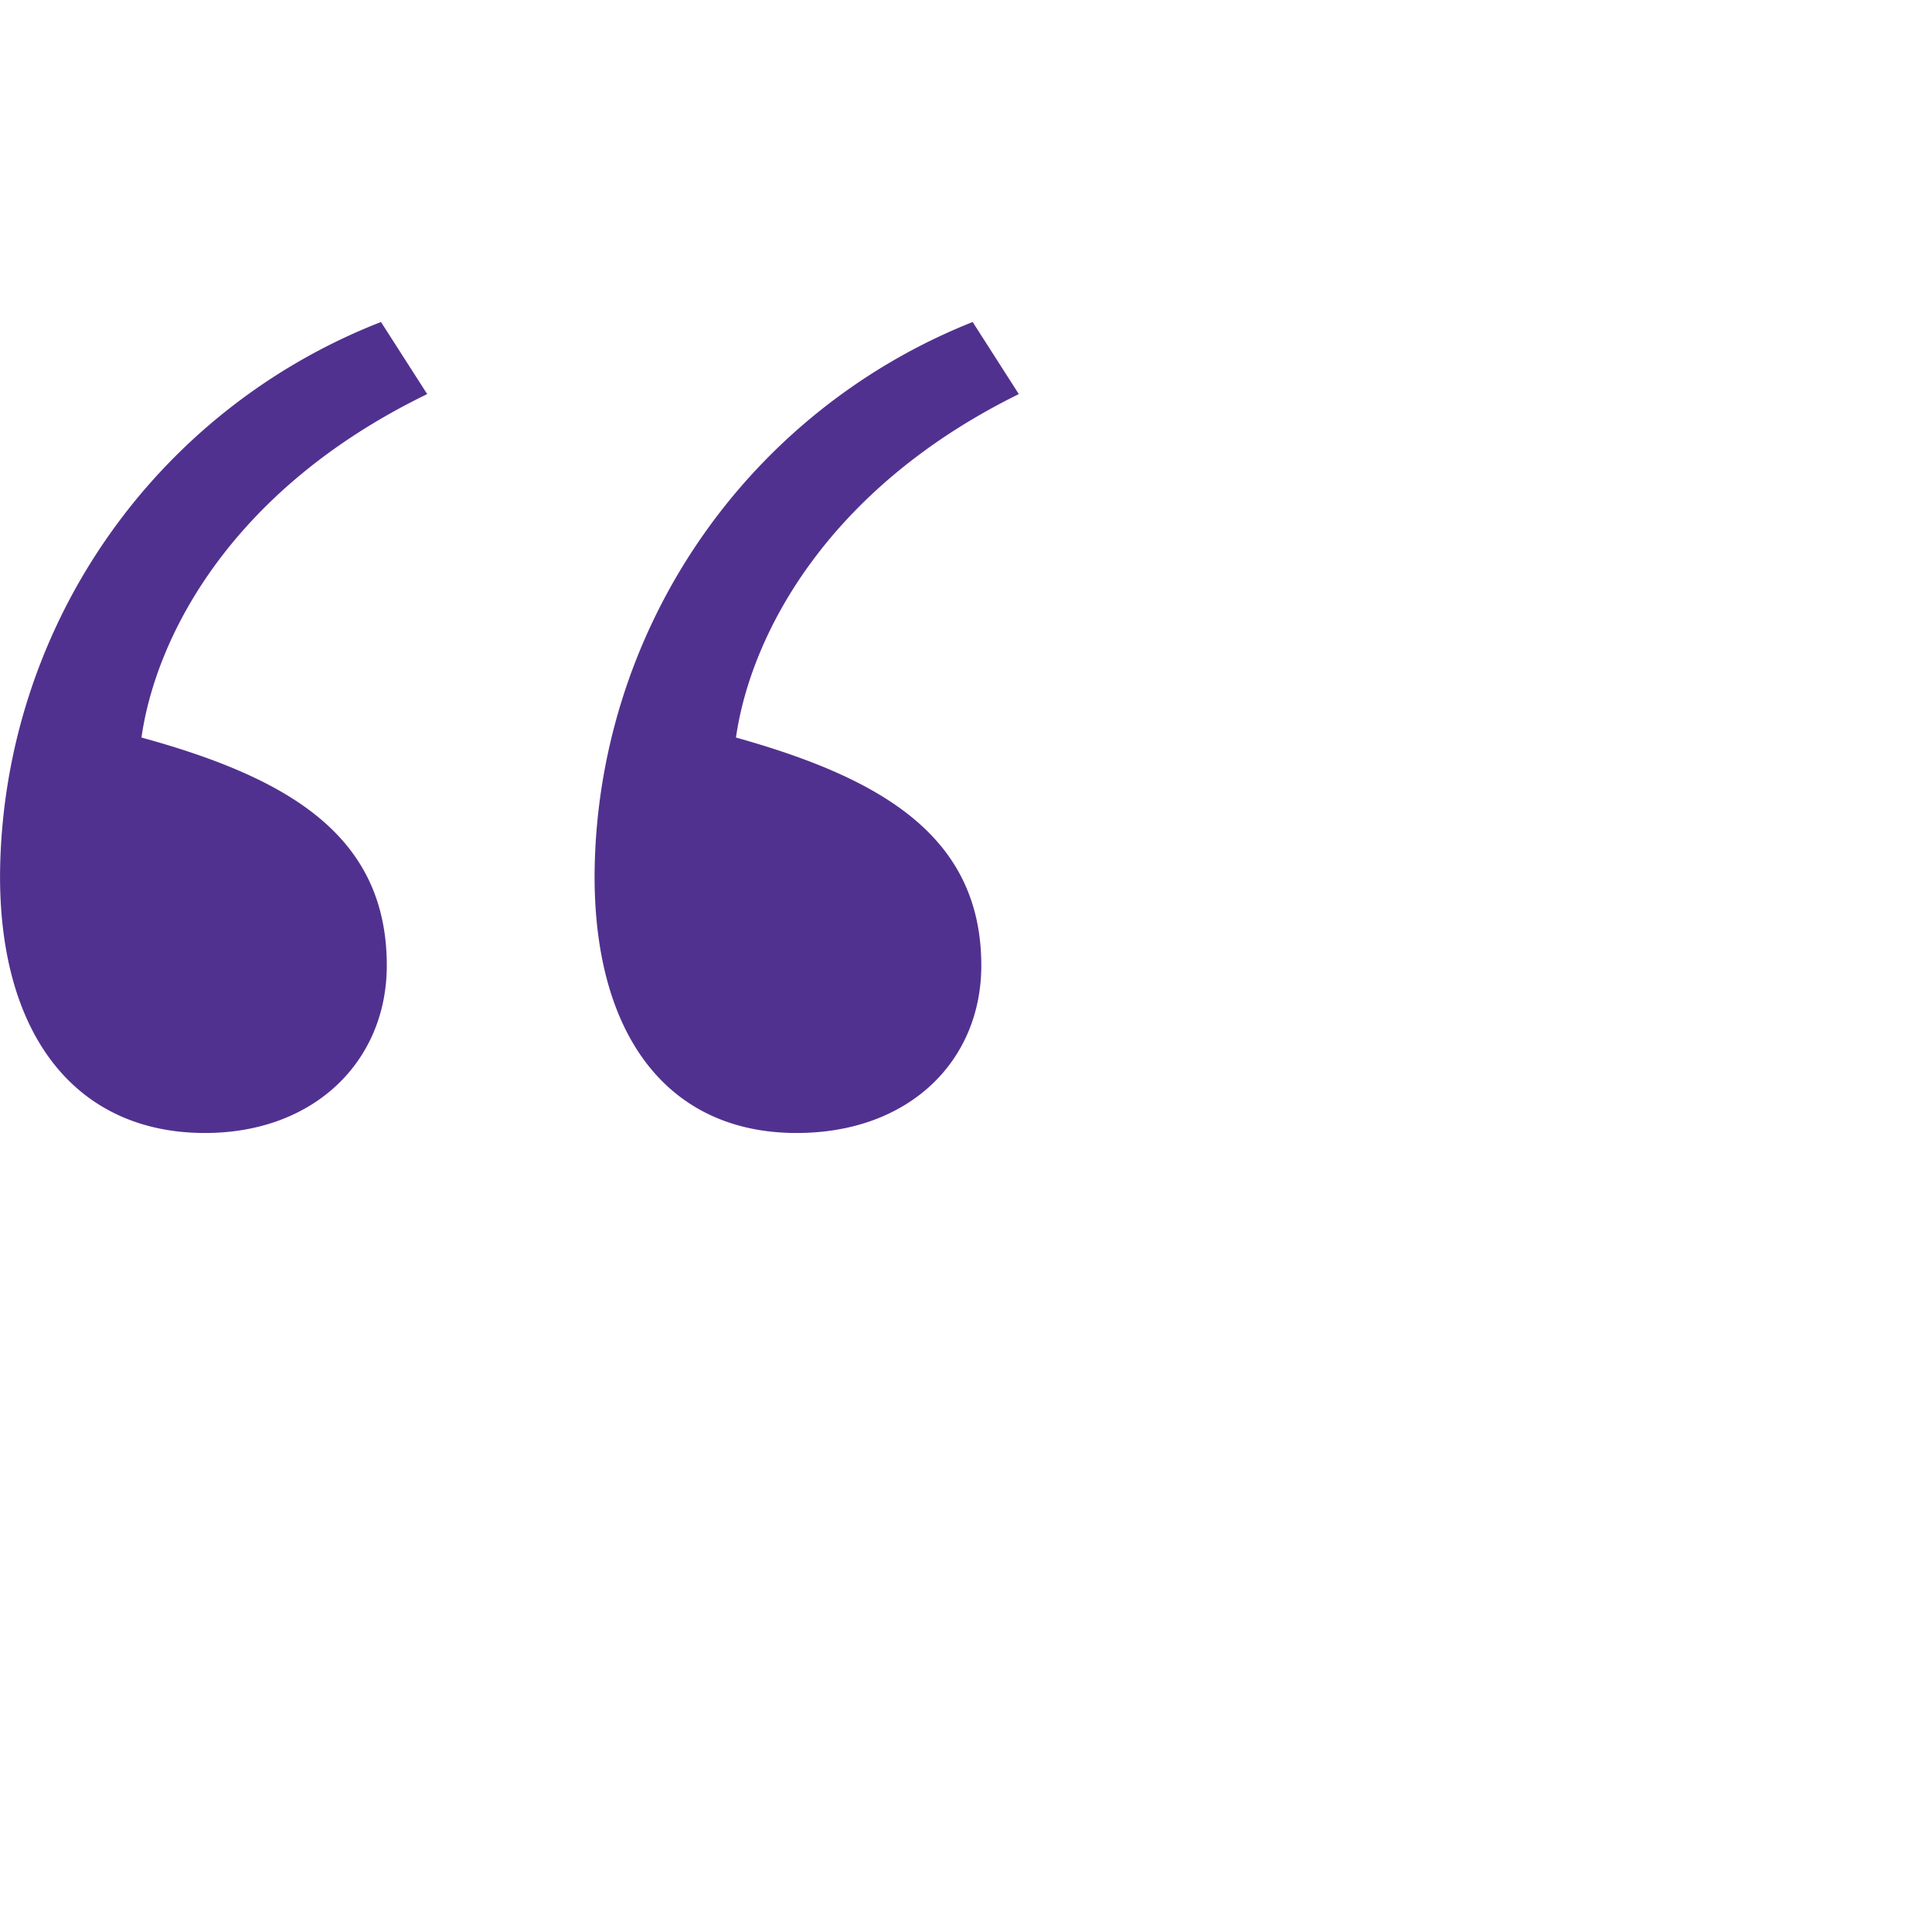 <svg xmlns="http://www.w3.org/2000/svg" width="60" height="60" viewBox="0 0 60 60">
  <g id="home-i-dot" transform="translate(-3773 -4273)">
    <path id="home-i-dot-2" data-name="home-i-dot" d="M80.351-102.48A18.58,18.58,0,0,0,68.52-85.271c0,5.019,2.42,7.977,6.364,7.977,3.406,0,5.647-2.241,5.647-5.2,0-4.033-3.047-5.826-7.619-7.081.448-3.137,2.779-7.708,8.874-10.666Zm18.375,0A18.619,18.619,0,0,0,86.984-85.271c0,5.019,2.33,7.977,6.274,7.977,3.5,0,5.736-2.241,5.736-5.2,0-4.033-3.137-5.826-7.619-7.081.448-3.137,2.779-7.708,8.784-10.666Z" transform="translate(3704.481 4385.48)" fill="#51318f"/>
    <rect id="Rectangle_105" data-name="Rectangle 105" width="60" height="60" transform="translate(3773 4273)" fill="none"/>
  </g>
</svg>
